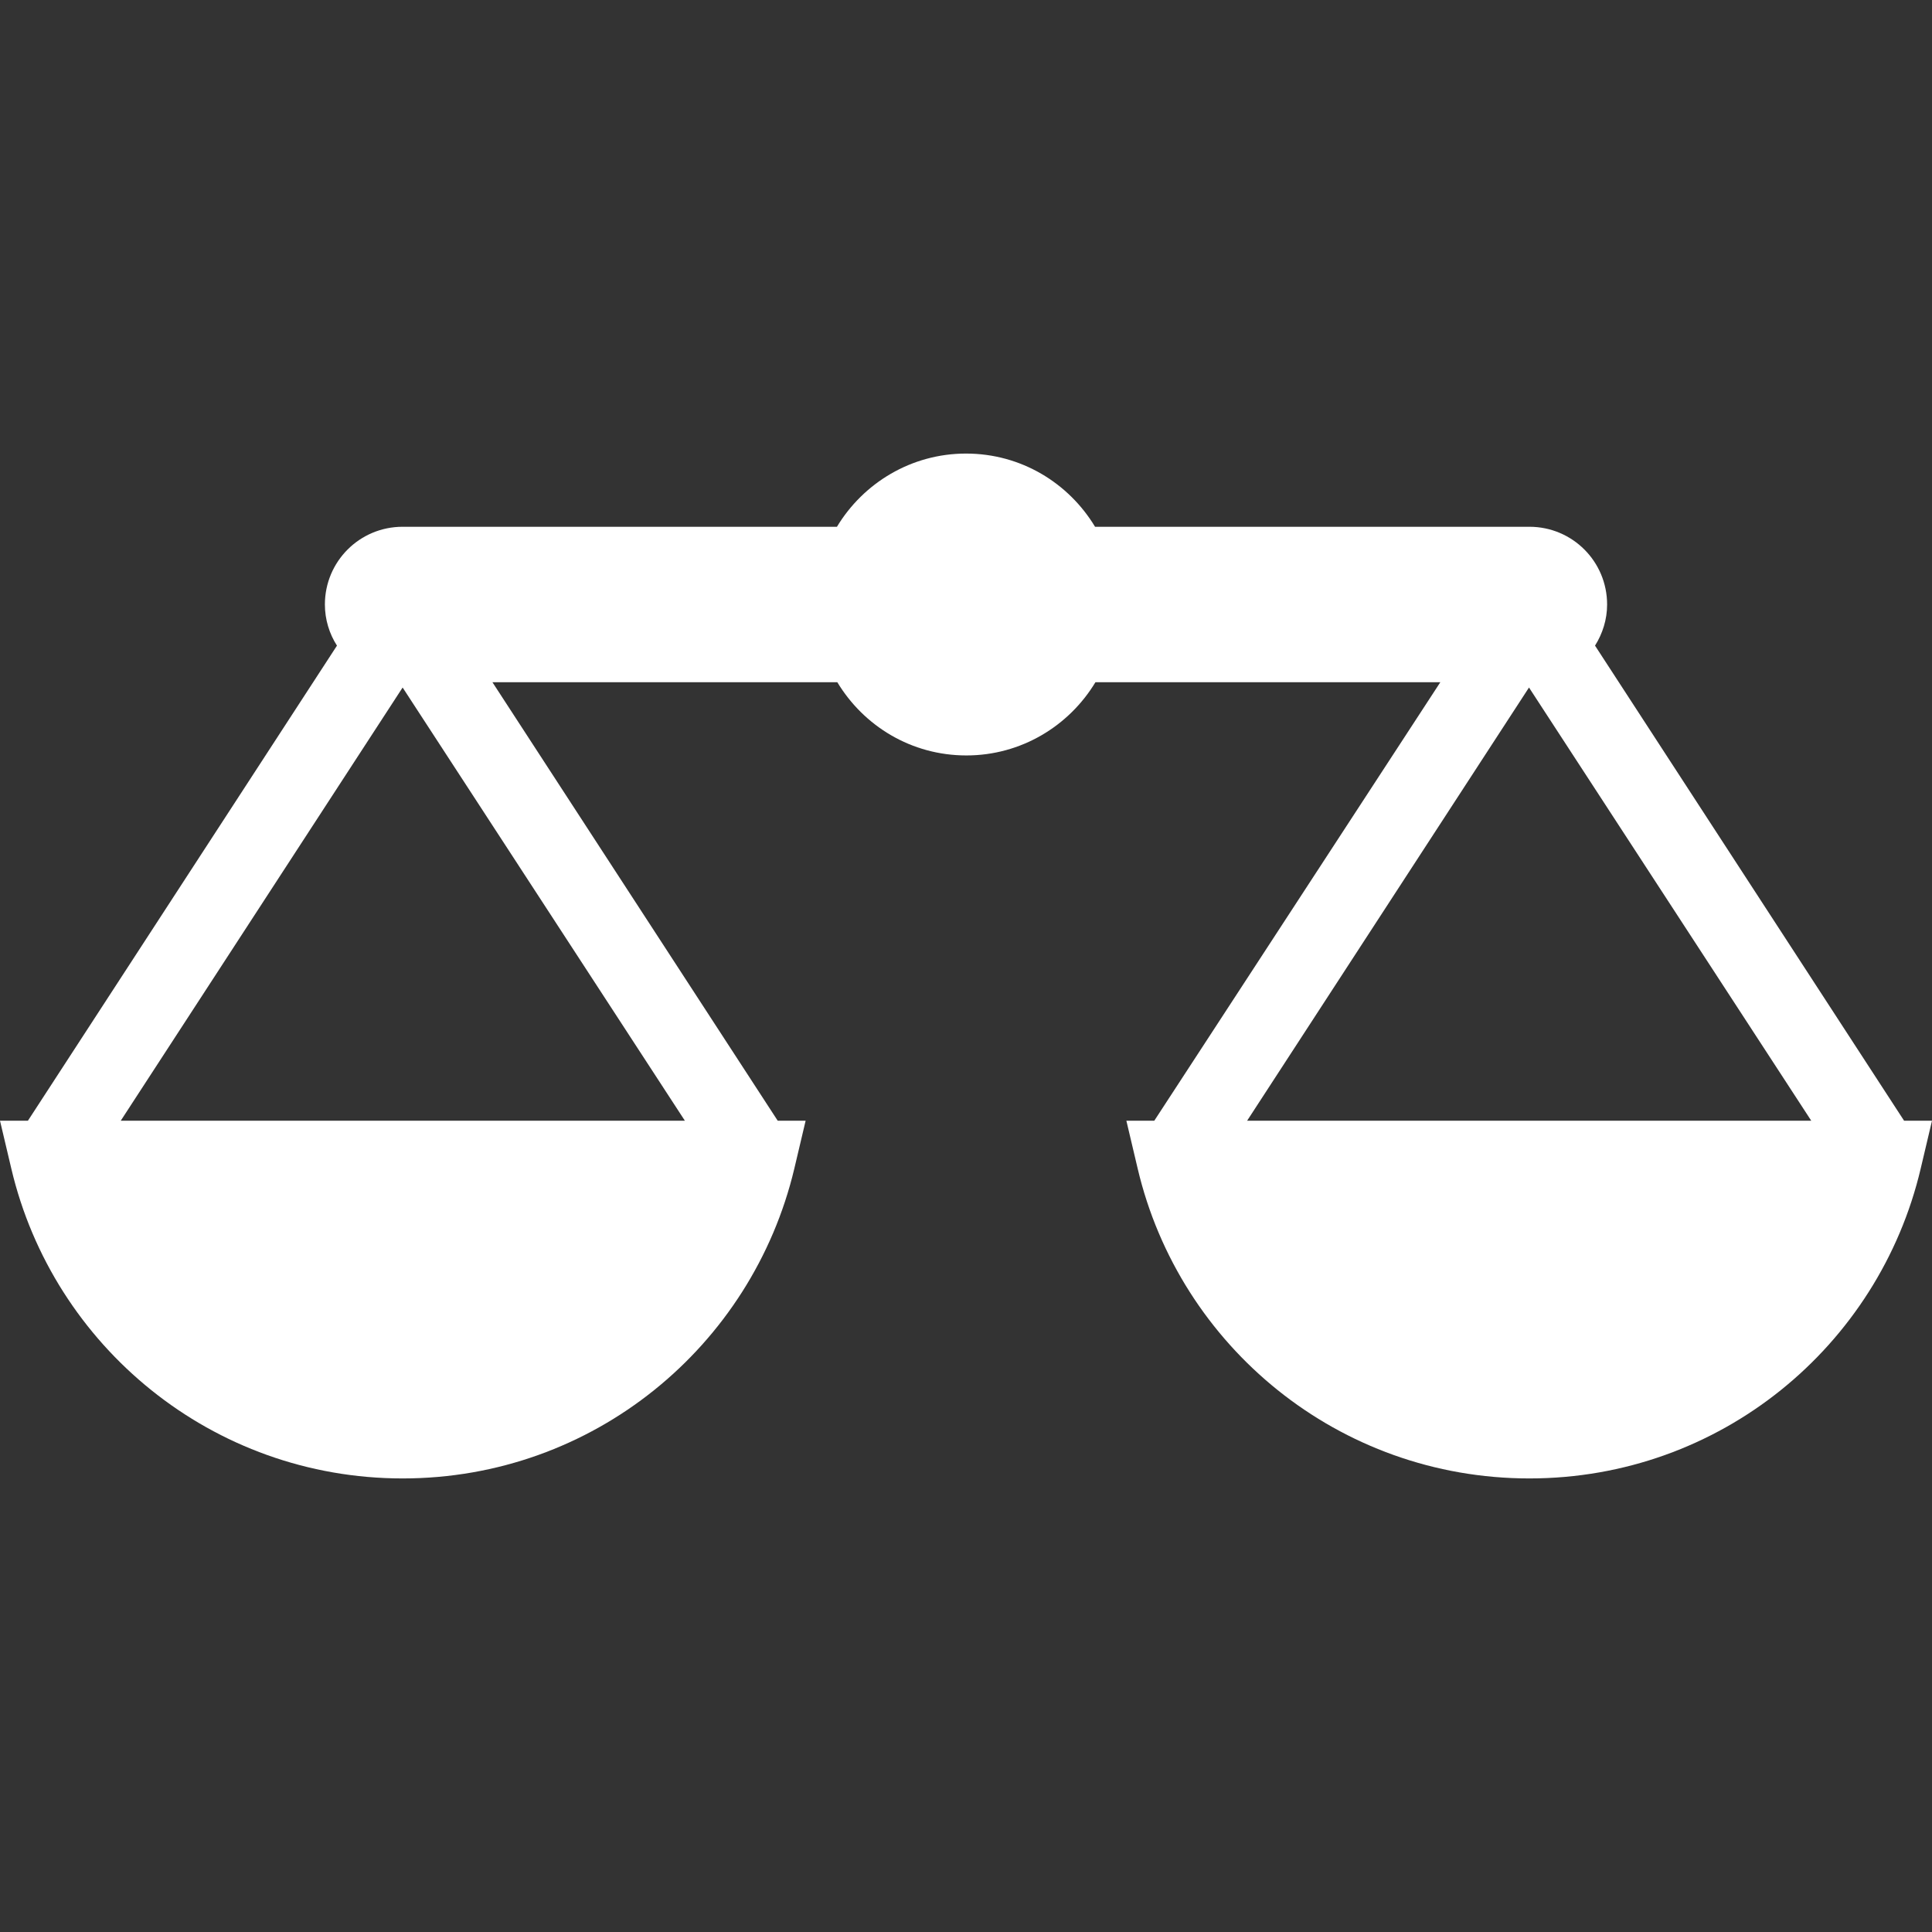 <?xml version="1.0" encoding="utf-8"?>
<!-- Generator: Adobe Illustrator 26.3.1, SVG Export Plug-In . SVG Version: 6.00 Build 0)  -->
<svg version="1.1" id="_x32_" xmlns="http://www.w3.org/2000/svg" xmlns:xlink="http://www.w3.org/1999/xlink" x="0px" y="0px"
	 viewBox="0 0 512 512" style="enable-background:new 0 0 512 512;" xml:space="preserve">
<rect x="0" y="0" width="512" height="512" fill="#333333" stroke="none"/>
<style type="text/css">
	.st0{fill:#FFFFFF;}
</style>
<g>
	<path class="st0" d="M504.6,297l-81.9-125.9c2-3.2,3.2-6.9,3.2-10.9c0-11.4-9.2-20.6-20.6-20.6H290.2c-7-11.6-19.6-19.4-34.2-19.4
		c-14.5,0-27.2,7.8-34.2,19.4H106.7c-11.4,0-20.6,9.2-20.6,20.6c0,4,1.2,7.8,3.2,10.9L7.4,297H0l3,12.7
		c11.1,47.1,53.3,82.1,103.7,82.1c50.5,0,92.6-35,103.8-82.1l3-12.7h-7.4l-75.6-116.2h91.4c7,11.6,19.6,19.4,34.2,19.4
		c14.5,0,27.2-7.8,34.2-19.4h91.4L305.9,297h-7.4l3,12.7c11.1,47.1,53.3,82.1,103.8,82.1c50.5,0,92.6-35,103.7-82.1l3-12.7H504.6z
		 M181.5,297H32l74.7-114.8L181.5,297z M330.5,297l74.7-114.8L480,297H330.5z"/>
</g>
</svg>
